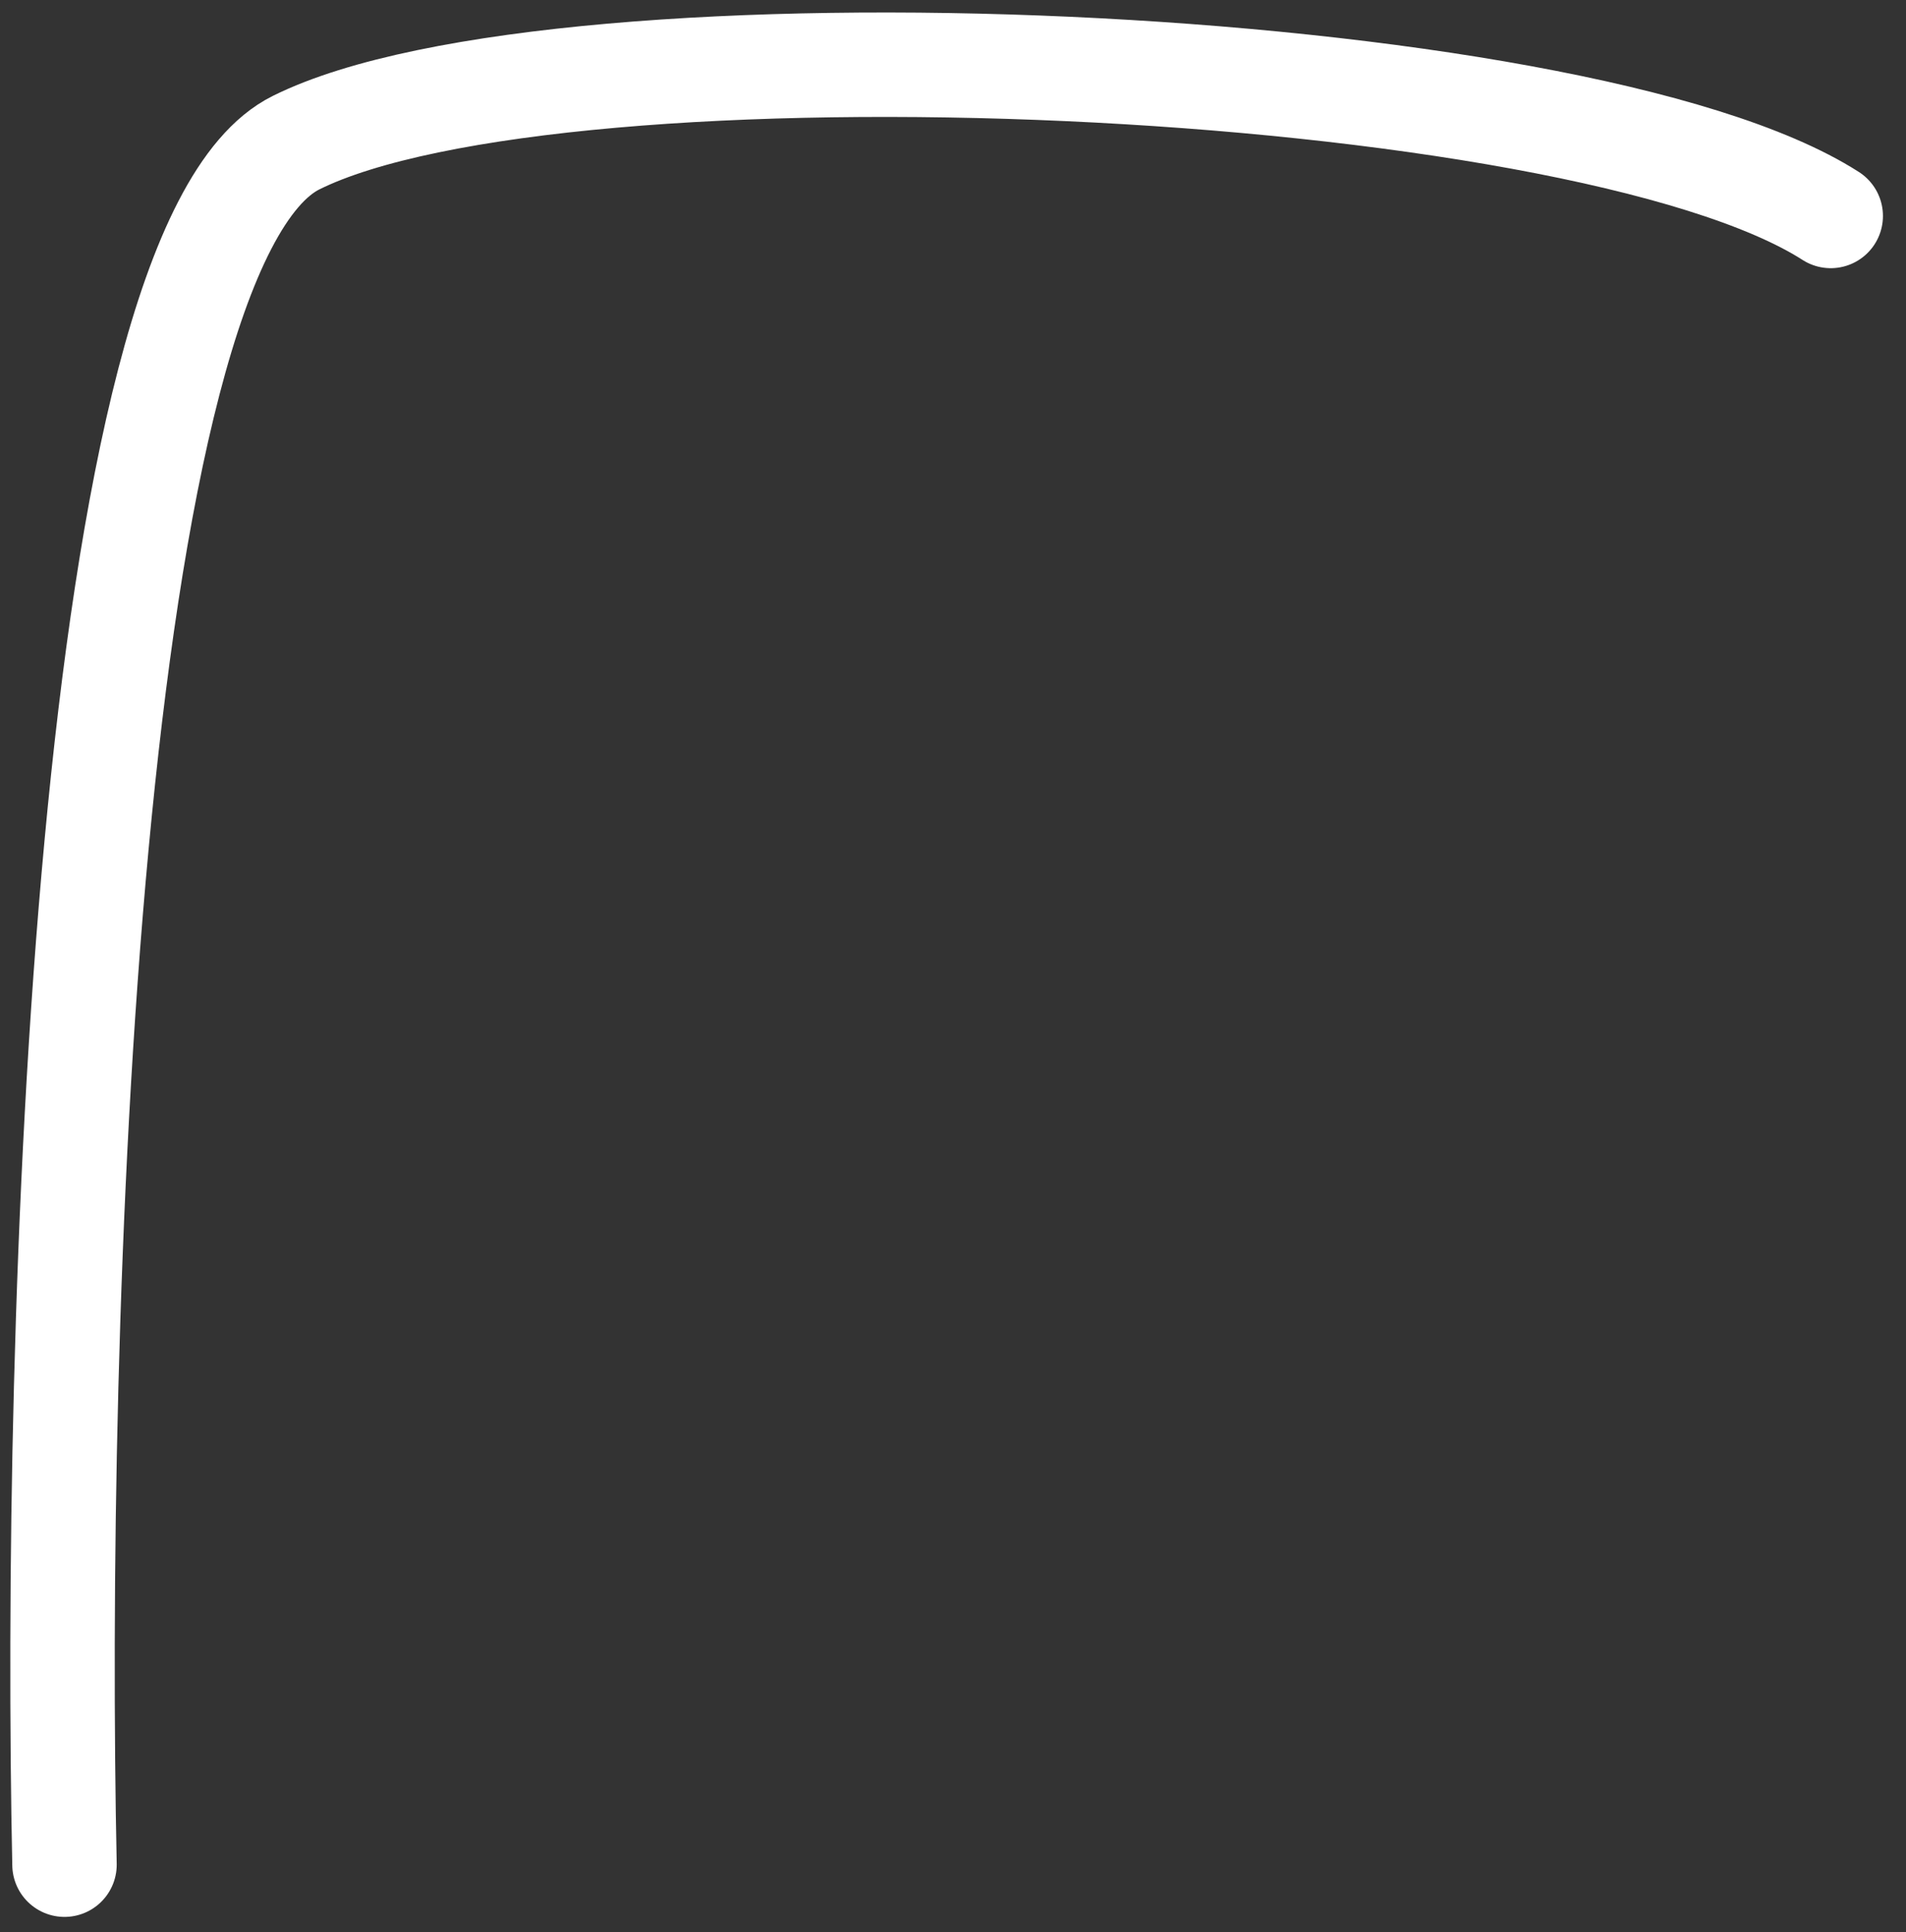 <?xml version="1.0" encoding="UTF-8"?> <svg xmlns="http://www.w3.org/2000/svg" width="73" height="74" viewBox="0 0 73 74" fill="none"><rect x="0" y="0" width="73" height="74" fill="#333333" stroke="none"/> <path d="M2.47 71.415C2.043 51.112 3.22 9.499 11.341 5.463C21.493 0.419 60.398 2.044 70.117 8.271" stroke="white" stroke-width="4" stroke-linecap="round"></path> </svg> 